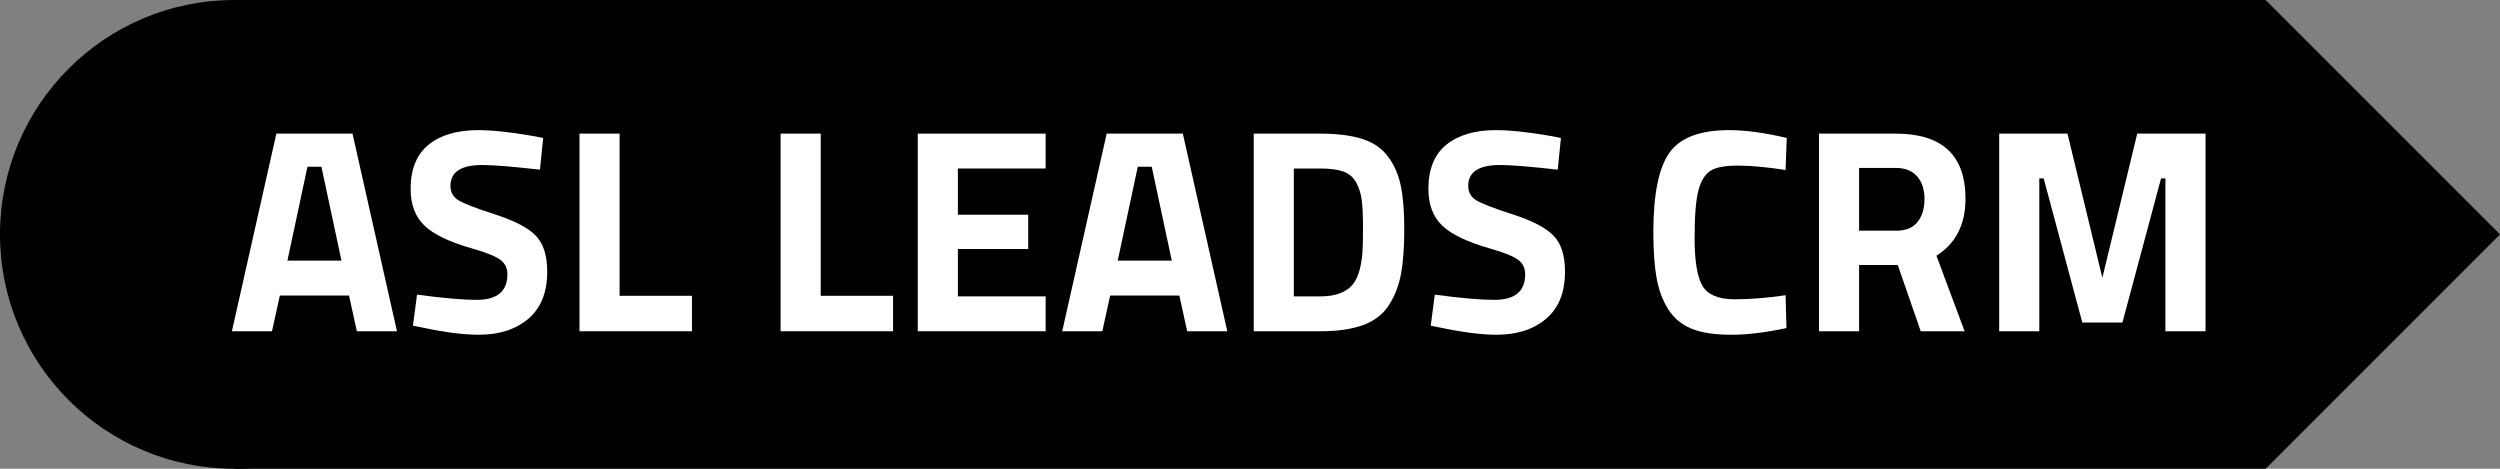 <?xml version="1.0" encoding="UTF-8" standalone="no"?>
<!DOCTYPE svg PUBLIC "-//W3C//DTD SVG 1.1//EN" "http://www.w3.org/Graphics/SVG/1.1/DTD/svg11.dtd">
<!-- Created with Vectornator (http://vectornator.io/) -->
<svg height="100%" stroke-miterlimit="10" style="fill-rule:nonzero;clip-rule:evenodd;stroke-linecap:round;stroke-linejoin:round;" version="1.1" viewBox="0 0 1600 300" width="100%" xml:space="preserve" xmlns="http://www.w3.org/2000/svg" xmlns:vectornator="http://vectornator.io" xmlns:xlink="http://www.w3.org/1999/xlink">
<rect x="0" y="0" width="1600" height="300" fill="#808080" stroke="none"/>
<defs/>
<g id="Calque-1" vectornator:layerName="Calque 1">
<path d="M1449.79 300L150.206 300C150.092 300 150 299.913 150 299.805L150 0.195C150 0.087 150.092 2.27374e-13 150.206 2.27374e-13L1449.79 0C1449.91 0 1450 0.087 1450 0.195L1450 299.805C1450 299.913 1449.91 300 1449.79 300Z" fill="#000000" fill-rule="nonzero" opacity="1" stroke="none"/>
<path d="M2.84217e-14 150C2.84217e-14 67.157 67.157 0 150 0C232.843 0 300 67.157 300 150C300 232.843 232.843 300 150 300C67.157 300 2.84217e-14 232.843 2.84217e-14 150Z" fill="#000000" fill-rule="nonzero" opacity="1" stroke="none"/>
<path d="M1599.92 149.918L1450.08 0.081C1450.04 0.036 1449.8 0.196 1449.56 0.438L1300.44 149.561C1300.2 149.803 1300.04 150.035 1300.08 150.079L1449.92 299.917C1449.96 299.961 1450.2 299.801 1450.44 299.559L1599.56 150.436C1599.8 150.195 1599.96 149.963 1599.92 149.918Z" fill="#000000" fill-rule="nonzero" opacity="1" stroke="none" vectornator:layerName="Rectangle"/>
<g fill="#ffffff" opacity="1" stroke="none">
<path d="M148.415 212L176.873 85.52L225.605 85.52L254.063 212L228.395 212L223.373 189.122L179.105 189.122L174.083 212L148.415 212ZM196.775 106.724L183.941 166.802L218.537 166.802L205.703 106.724L196.775 106.724Z"/>
<path d="M308.561 105.608C295.045 105.608 288.287 110.072 288.287 119C288.287 122.968 289.961 126.006 293.309 128.114C296.657 130.222 304.5 133.26 316.838 137.228C329.176 141.196 337.825 145.691 342.785 150.713C347.745 155.735 350.225 163.454 350.225 173.87C350.225 187.138 346.195 197.182 338.135 204.002C330.075 210.822 319.535 214.232 306.515 214.232C296.843 214.232 285.001 212.744 270.989 209.768L264.293 208.466L266.897 188.564C283.513 190.796 296.223 191.912 305.027 191.912C318.171 191.912 324.743 186.456 324.743 175.544C324.743 171.576 323.224 168.476 320.186 166.244C317.148 164.012 311.103 161.594 302.051 158.99C287.667 154.898 277.53 150.031 271.64 144.389C265.75 138.747 262.805 130.904 262.805 120.86C262.805 108.212 266.649 98.788 274.337 92.588C282.025 86.388 292.565 83.288 305.957 83.288C315.133 83.288 326.789 84.528 340.925 87.008L347.621 88.31L345.575 108.584C328.091 106.6 315.753 105.608 308.561 105.608Z"/>
<path d="M442.853 212L370.871 212L370.871 85.52L396.539 85.52L396.539 189.308L442.853 189.308L442.853 212Z"/>
<path d="M571.565 212L499.583 212L499.583 85.52L525.251 85.52L525.251 189.308L571.565 189.308L571.565 212Z"/>
<path d="M587.375 212L587.375 85.52L669.215 85.52L669.215 107.84L613.043 107.84L613.043 137.414L658.055 137.414L658.055 159.362L613.043 159.362L613.043 189.68L669.215 189.68L669.215 212L587.375 212Z"/>
<path d="M679.817 212L708.275 85.52L757.007 85.52L785.465 212L759.797 212L754.775 189.122L710.507 189.122L705.485 212L679.817 212ZM728.177 106.724L715.343 166.802L749.939 166.802L737.105 106.724L728.177 106.724Z"/>
<path d="M844.985 212L802.391 212L802.391 85.52L844.985 85.52C855.897 85.52 864.887 86.667 871.955 88.961C879.023 91.255 884.51 95.037 888.416 100.307C892.322 105.577 895.019 111.777 896.507 118.907C897.995 126.037 898.739 135.306 898.739 146.714C898.739 158.122 898.057 167.577 896.693 175.079C895.329 182.581 892.756 189.277 888.974 195.167C885.192 201.057 879.705 205.335 872.513 208.001C865.321 210.667 856.145 212 844.985 212ZM871.955 161.78C872.203 157.812 872.327 152.325 872.327 145.319C872.327 138.313 872.079 132.702 871.583 128.486C871.087 124.27 869.909 120.426 868.049 116.954C866.189 113.482 863.43 111.095 859.772 109.793C856.114 108.491 851.185 107.84 844.985 107.84L828.059 107.84L828.059 189.68L844.985 189.68C854.285 189.68 861.043 187.324 865.259 182.612C868.855 178.768 871.087 171.824 871.955 161.78Z"/>
<path d="M959.933 105.608C946.417 105.608 939.659 110.072 939.659 119C939.659 122.968 941.333 126.006 944.681 128.114C948.029 130.222 955.872 133.26 968.21 137.228C980.548 141.196 989.197 145.691 994.157 150.713C999.117 155.735 1001.6 163.454 1001.6 173.87C1001.6 187.138 997.567 197.182 989.507 204.002C981.447 210.822 970.907 214.232 957.887 214.232C948.215 214.232 936.373 212.744 922.361 209.768L915.665 208.466L918.269 188.564C934.885 190.796 947.595 191.912 956.399 191.912C969.543 191.912 976.115 186.456 976.115 175.544C976.115 171.576 974.596 168.476 971.558 166.244C968.52 164.012 962.475 161.594 953.423 158.99C939.039 154.898 928.902 150.031 923.012 144.389C917.122 138.747 914.177 130.904 914.177 120.86C914.177 108.212 918.021 98.788 925.709 92.588C933.397 86.388 943.937 83.288 957.329 83.288C966.505 83.288 978.161 84.528 992.297 87.008L998.993 88.31L996.947 108.584C979.463 106.6 967.125 105.608 959.933 105.608Z"/>
<path d="M1143.33 209.954C1130.19 212.806 1118.34 214.232 1107.8 214.232C1097.26 214.232 1088.83 212.93 1082.51 210.326C1076.18 207.722 1071.22 203.568 1067.63 197.864C1064.03 192.16 1061.55 185.464 1060.19 177.776C1058.82 170.088 1058.14 160.416 1058.14 148.76C1058.14 124.332 1061.58 107.313 1068.46 97.703C1075.35 88.093 1088.03 83.288 1106.5 83.288C1117.17 83.288 1129.5 84.962 1143.52 88.31L1142.77 108.77C1130.5 106.91 1120.3 105.98 1112.17 105.98C1104.05 105.98 1098.26 107.065 1094.78 109.235C1091.31 111.405 1088.74 115.528 1087.06 121.604C1085.39 127.68 1084.55 138.034 1084.55 152.666C1084.55 167.298 1086.26 177.435 1089.67 183.077C1093.08 188.719 1099.9 191.54 1110.13 191.54C1120.36 191.54 1131.24 190.672 1142.77 188.936L1143.33 209.954Z"/>
<path d="M1189.83 169.592L1189.83 212L1164.16 212L1164.16 85.52L1213.27 85.52C1243.03 85.52 1257.91 99.408 1257.91 127.184C1257.91 143.676 1251.71 155.828 1239.31 163.64L1257.35 212L1229.26 212L1214.57 169.592L1189.83 169.592ZM1213.64 147.644C1219.71 147.644 1224.24 145.784 1227.22 142.064C1230.19 138.344 1231.68 133.446 1231.68 127.37C1231.68 121.294 1230.1 116.458 1226.94 112.862C1223.77 109.266 1219.22 107.468 1213.27 107.468L1189.83 107.468L1189.83 147.644L1213.64 147.644Z"/>
<path d="M1279.48 212L1279.48 85.52L1323.19 85.52L1345.51 177.776L1367.83 85.52L1411.54 85.52L1411.54 212L1385.87 212L1385.87 114.164L1383.08 114.164L1358.35 206.42L1332.68 206.42L1307.94 114.164L1305.15 114.164L1305.15 212L1279.48 212Z"/>
</g>
</g>
</svg>
